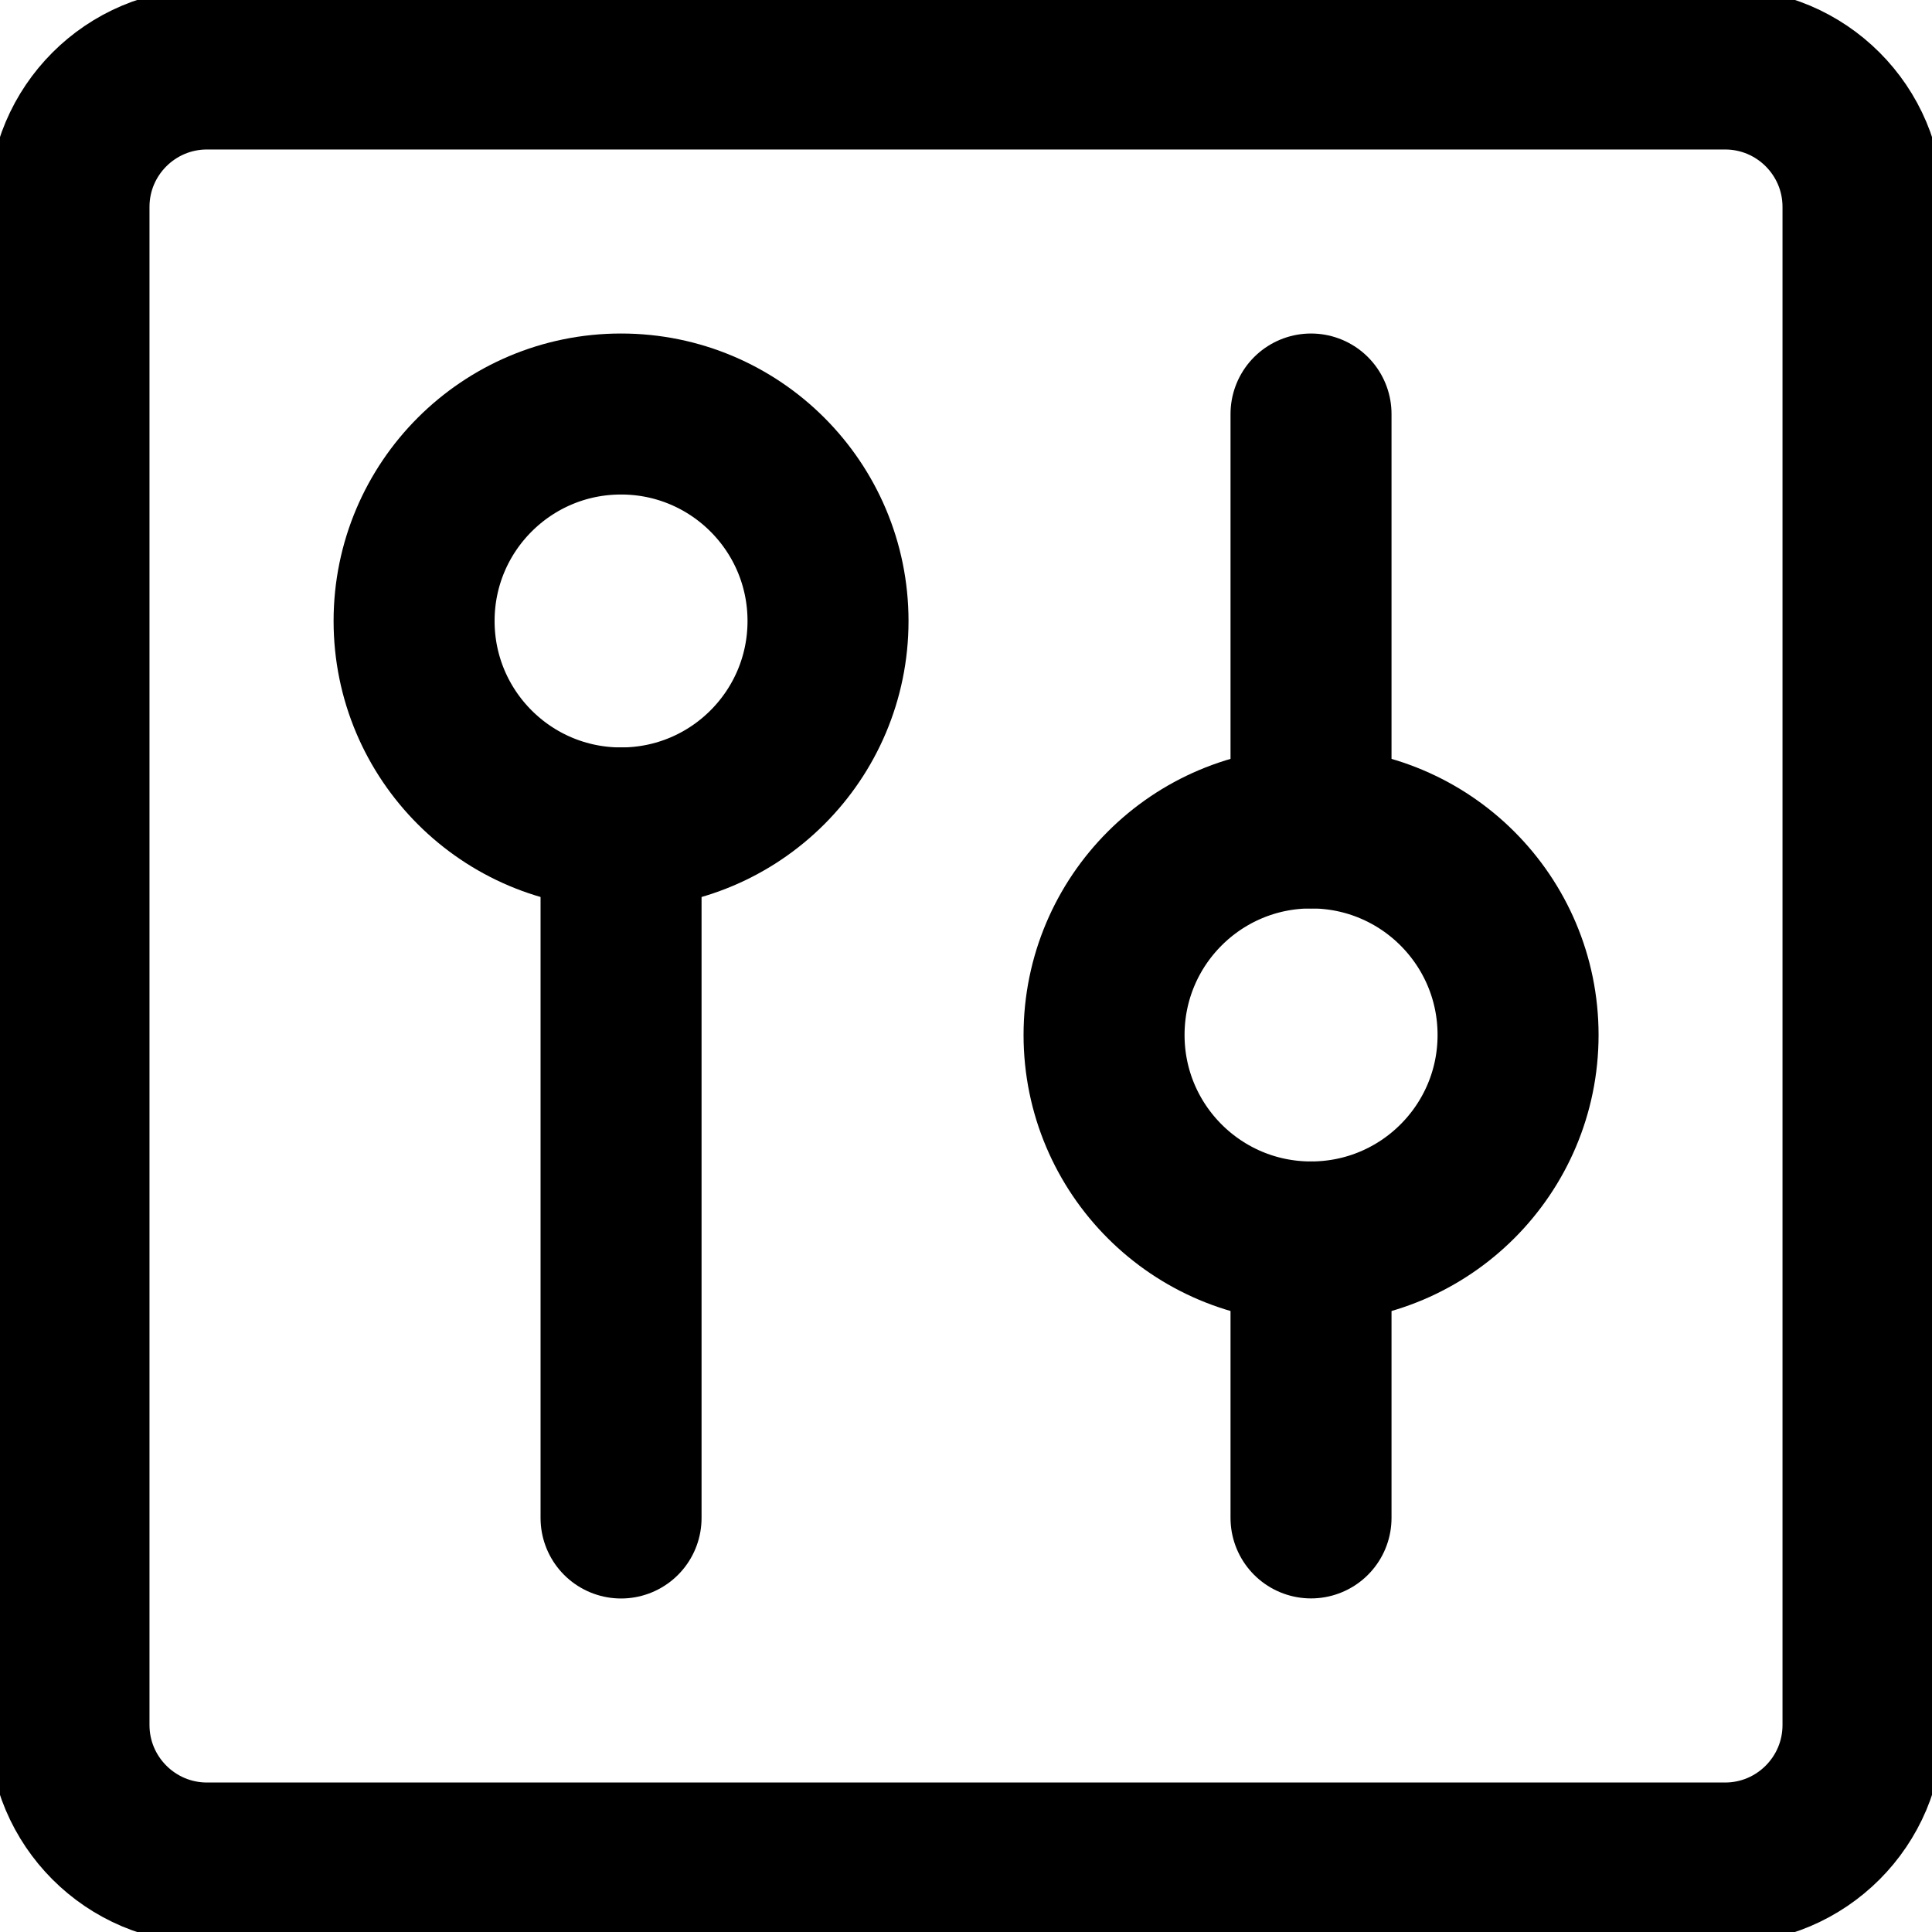 <svg width="24" height="24" viewBox="0 0 24 24" fill="none" xmlns="http://www.w3.org/2000/svg">
<g clip-path="url(#clip0_630_6020)">
<path d="M0.857 2.571L0.857 21.428C0.857 22.375 1.625 23.143 2.572 23.143H21.429C22.376 23.143 23.143 22.375 23.143 21.428V2.571C23.143 1.624 22.376 0.857 21.429 0.857H2.572C1.625 0.857 0.857 1.624 0.857 2.571Z" stroke="#000001" stroke-width="2" stroke-linecap="round" stroke-linejoin="round"/>
<path d="M7.715 18.857V10.285" stroke="#000001" stroke-width="2" stroke-linecap="round" stroke-linejoin="round"/>
<path d="M7.715 10.285C9.135 10.285 10.286 9.134 10.286 7.714C10.286 6.294 9.135 5.143 7.715 5.143C6.295 5.143 5.144 6.294 5.144 7.714C5.144 9.134 6.295 10.285 7.715 10.285Z" stroke="#000001" stroke-width="2" stroke-linecap="round" stroke-linejoin="round"/>
<path d="M16.286 5.143V10.285" stroke="#000001" stroke-width="2" stroke-linecap="round" stroke-linejoin="round"/>
<path d="M16.286 15.428V18.856" stroke="#000001" stroke-width="2" stroke-linecap="round" stroke-linejoin="round"/>
<path d="M16.286 15.428C17.706 15.428 18.858 14.277 18.858 12.857C18.858 11.436 17.706 10.285 16.286 10.285C14.866 10.285 13.715 11.436 13.715 12.857C13.715 14.277 14.866 15.428 16.286 15.428Z" stroke="#000001" stroke-width="2" stroke-linecap="round" stroke-linejoin="round"/>
</g>
<defs>
<clipPath id="clip0_630_6020">
<rect width="24" height="24" fill="white"/>
</clipPath>
</defs>
</svg>
